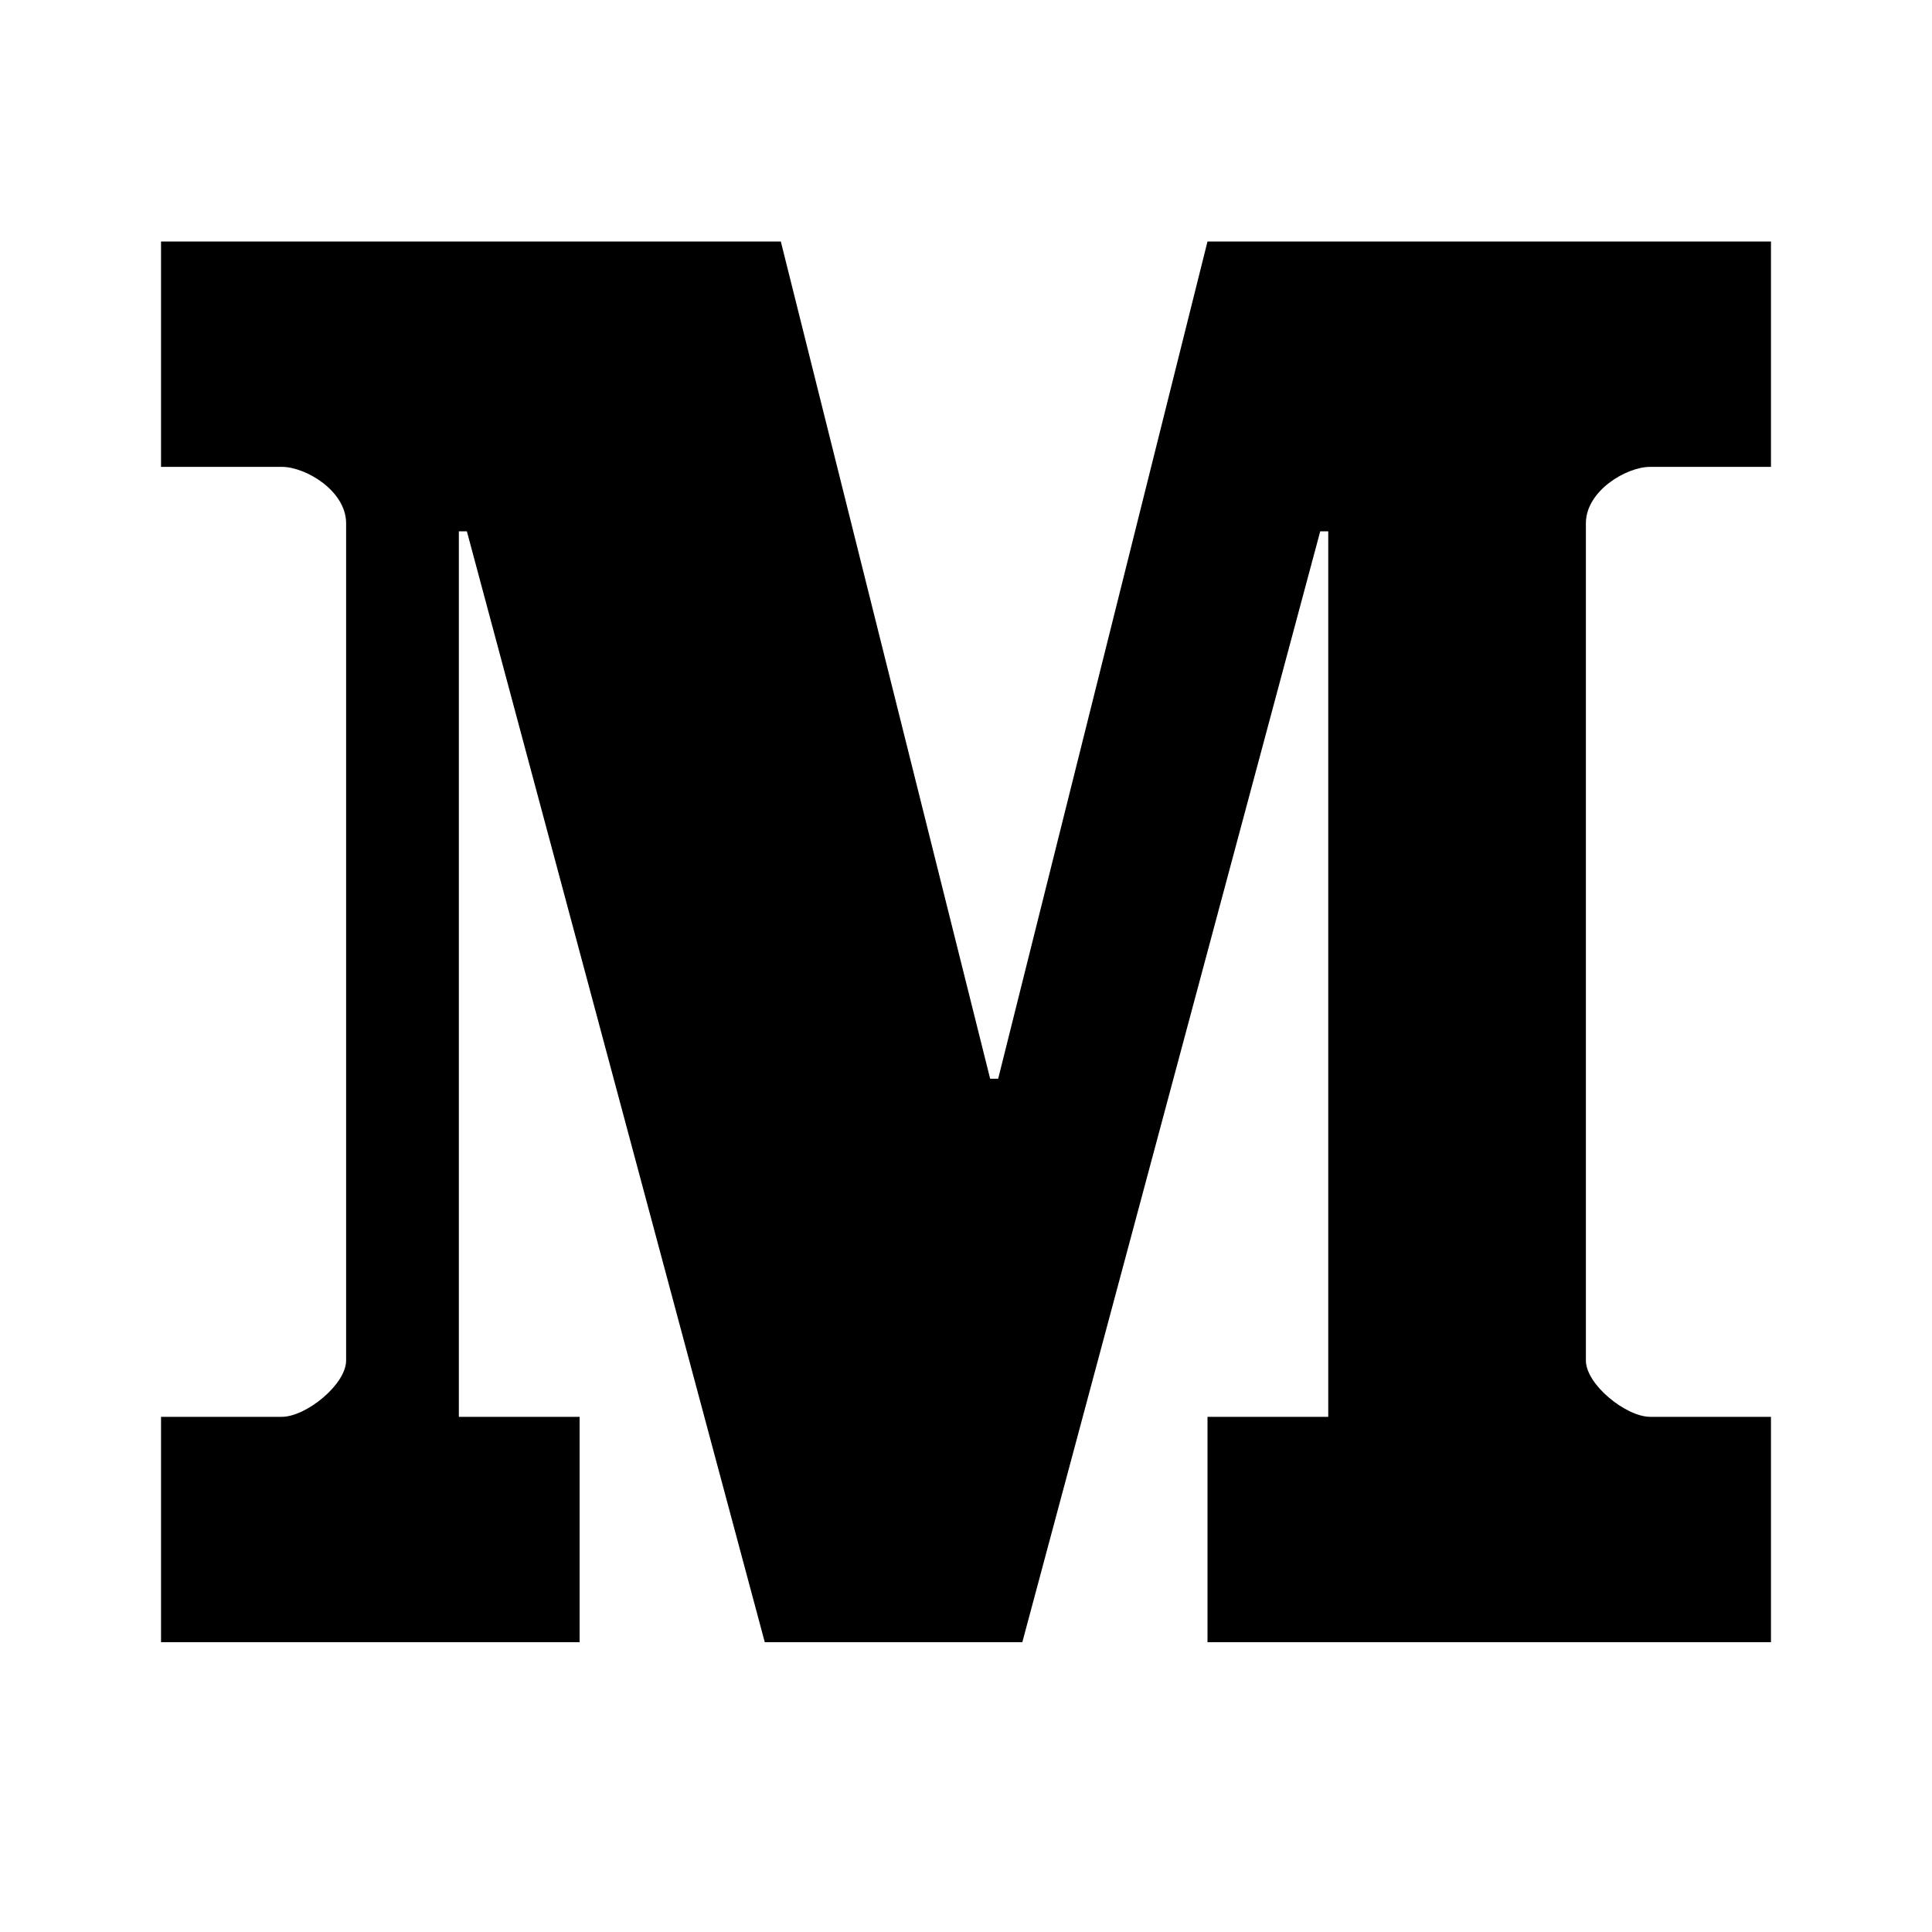 <?xml version="1.0" encoding="UTF-8"?>
<svg width="20" height="20" viewBox="0 0 20 20" fill="none" xmlns="http://www.w3.org/2000/svg">
  <path d="M18.333 4.833H17.083C16.833 4.833 16.417 5.083 16.417 5.417V14.083C16.417 14.333 16.833 14.667 17.083 14.667H18.333V17H12.5V14.667H13.75V5.5H13.667L10.583 17H7.917L4.833 5.5H4.75V14.667H6V17H1.667V14.667H2.917C3.167 14.667 3.583 14.333 3.583 14.083V5.417C3.583 5.083 3.167 4.833 2.917 4.833H1.667V2.5H8.083L10.25 11.167H10.333L12.5 2.5H18.333V4.833Z" fill="currentColor"/>
</svg> 